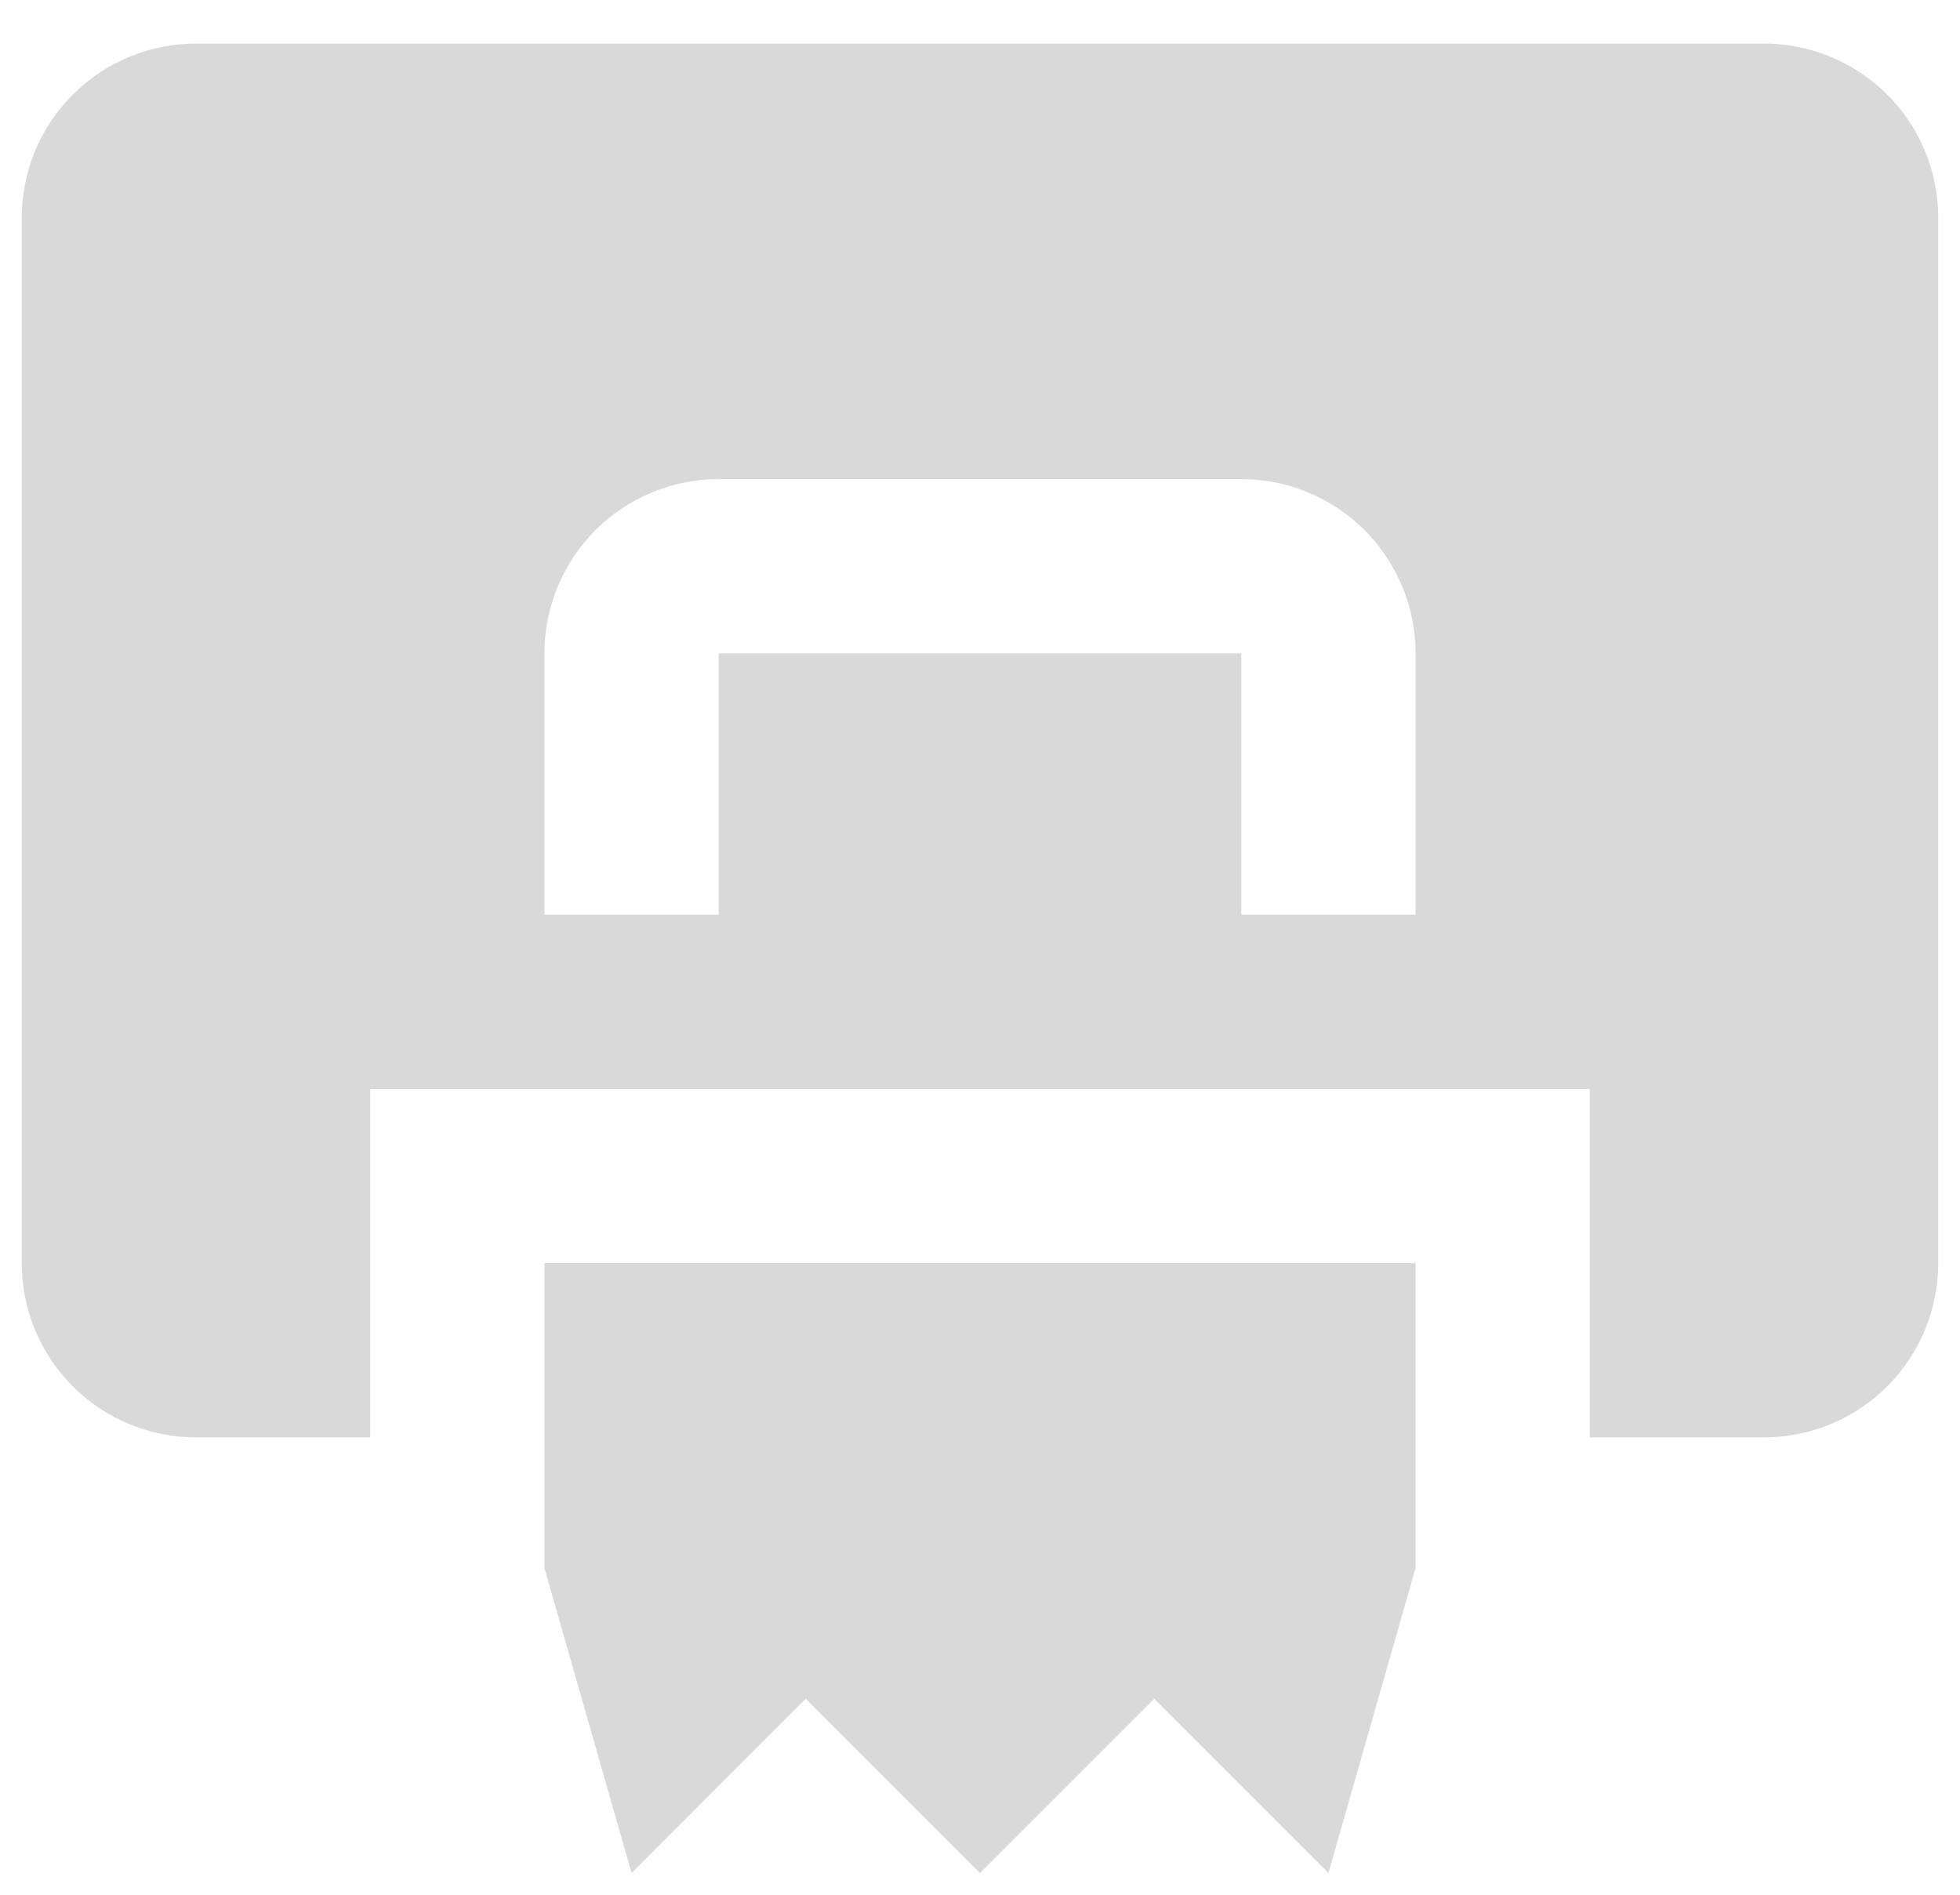 <svg width="30" height="29" viewBox="0 0 30 29" fill="none" xmlns="http://www.w3.org/2000/svg">
<path d="M27 0.667H3C2.293 0.667 1.614 0.948 1.114 1.448C0.614 1.948 0.333 2.626 0.333 3.333V19.333C0.333 20.041 0.614 20.719 1.114 21.219C1.614 21.719 2.293 22 3 22H5.667V16.667H24.333V22H27C27.707 22 28.385 21.719 28.886 21.219C29.386 20.719 29.667 20.041 29.667 19.333V3.333C29.667 2.626 29.386 1.948 28.886 1.448C28.385 0.948 27.707 0.667 27 0.667ZM21.667 14H19V10H11V14H8.333V10C8.333 9.293 8.614 8.614 9.114 8.114C9.614 7.614 10.293 7.333 11 7.333H19C19.707 7.333 20.385 7.614 20.886 8.114C21.386 8.614 21.667 9.293 21.667 10V14ZM8.333 19.333V24L9.667 28.667L12.333 26L15 28.667L17.667 26L20.333 28.667L21.667 24V19.333H8.333Z" fill="#D9D9D9"/>
</svg>
